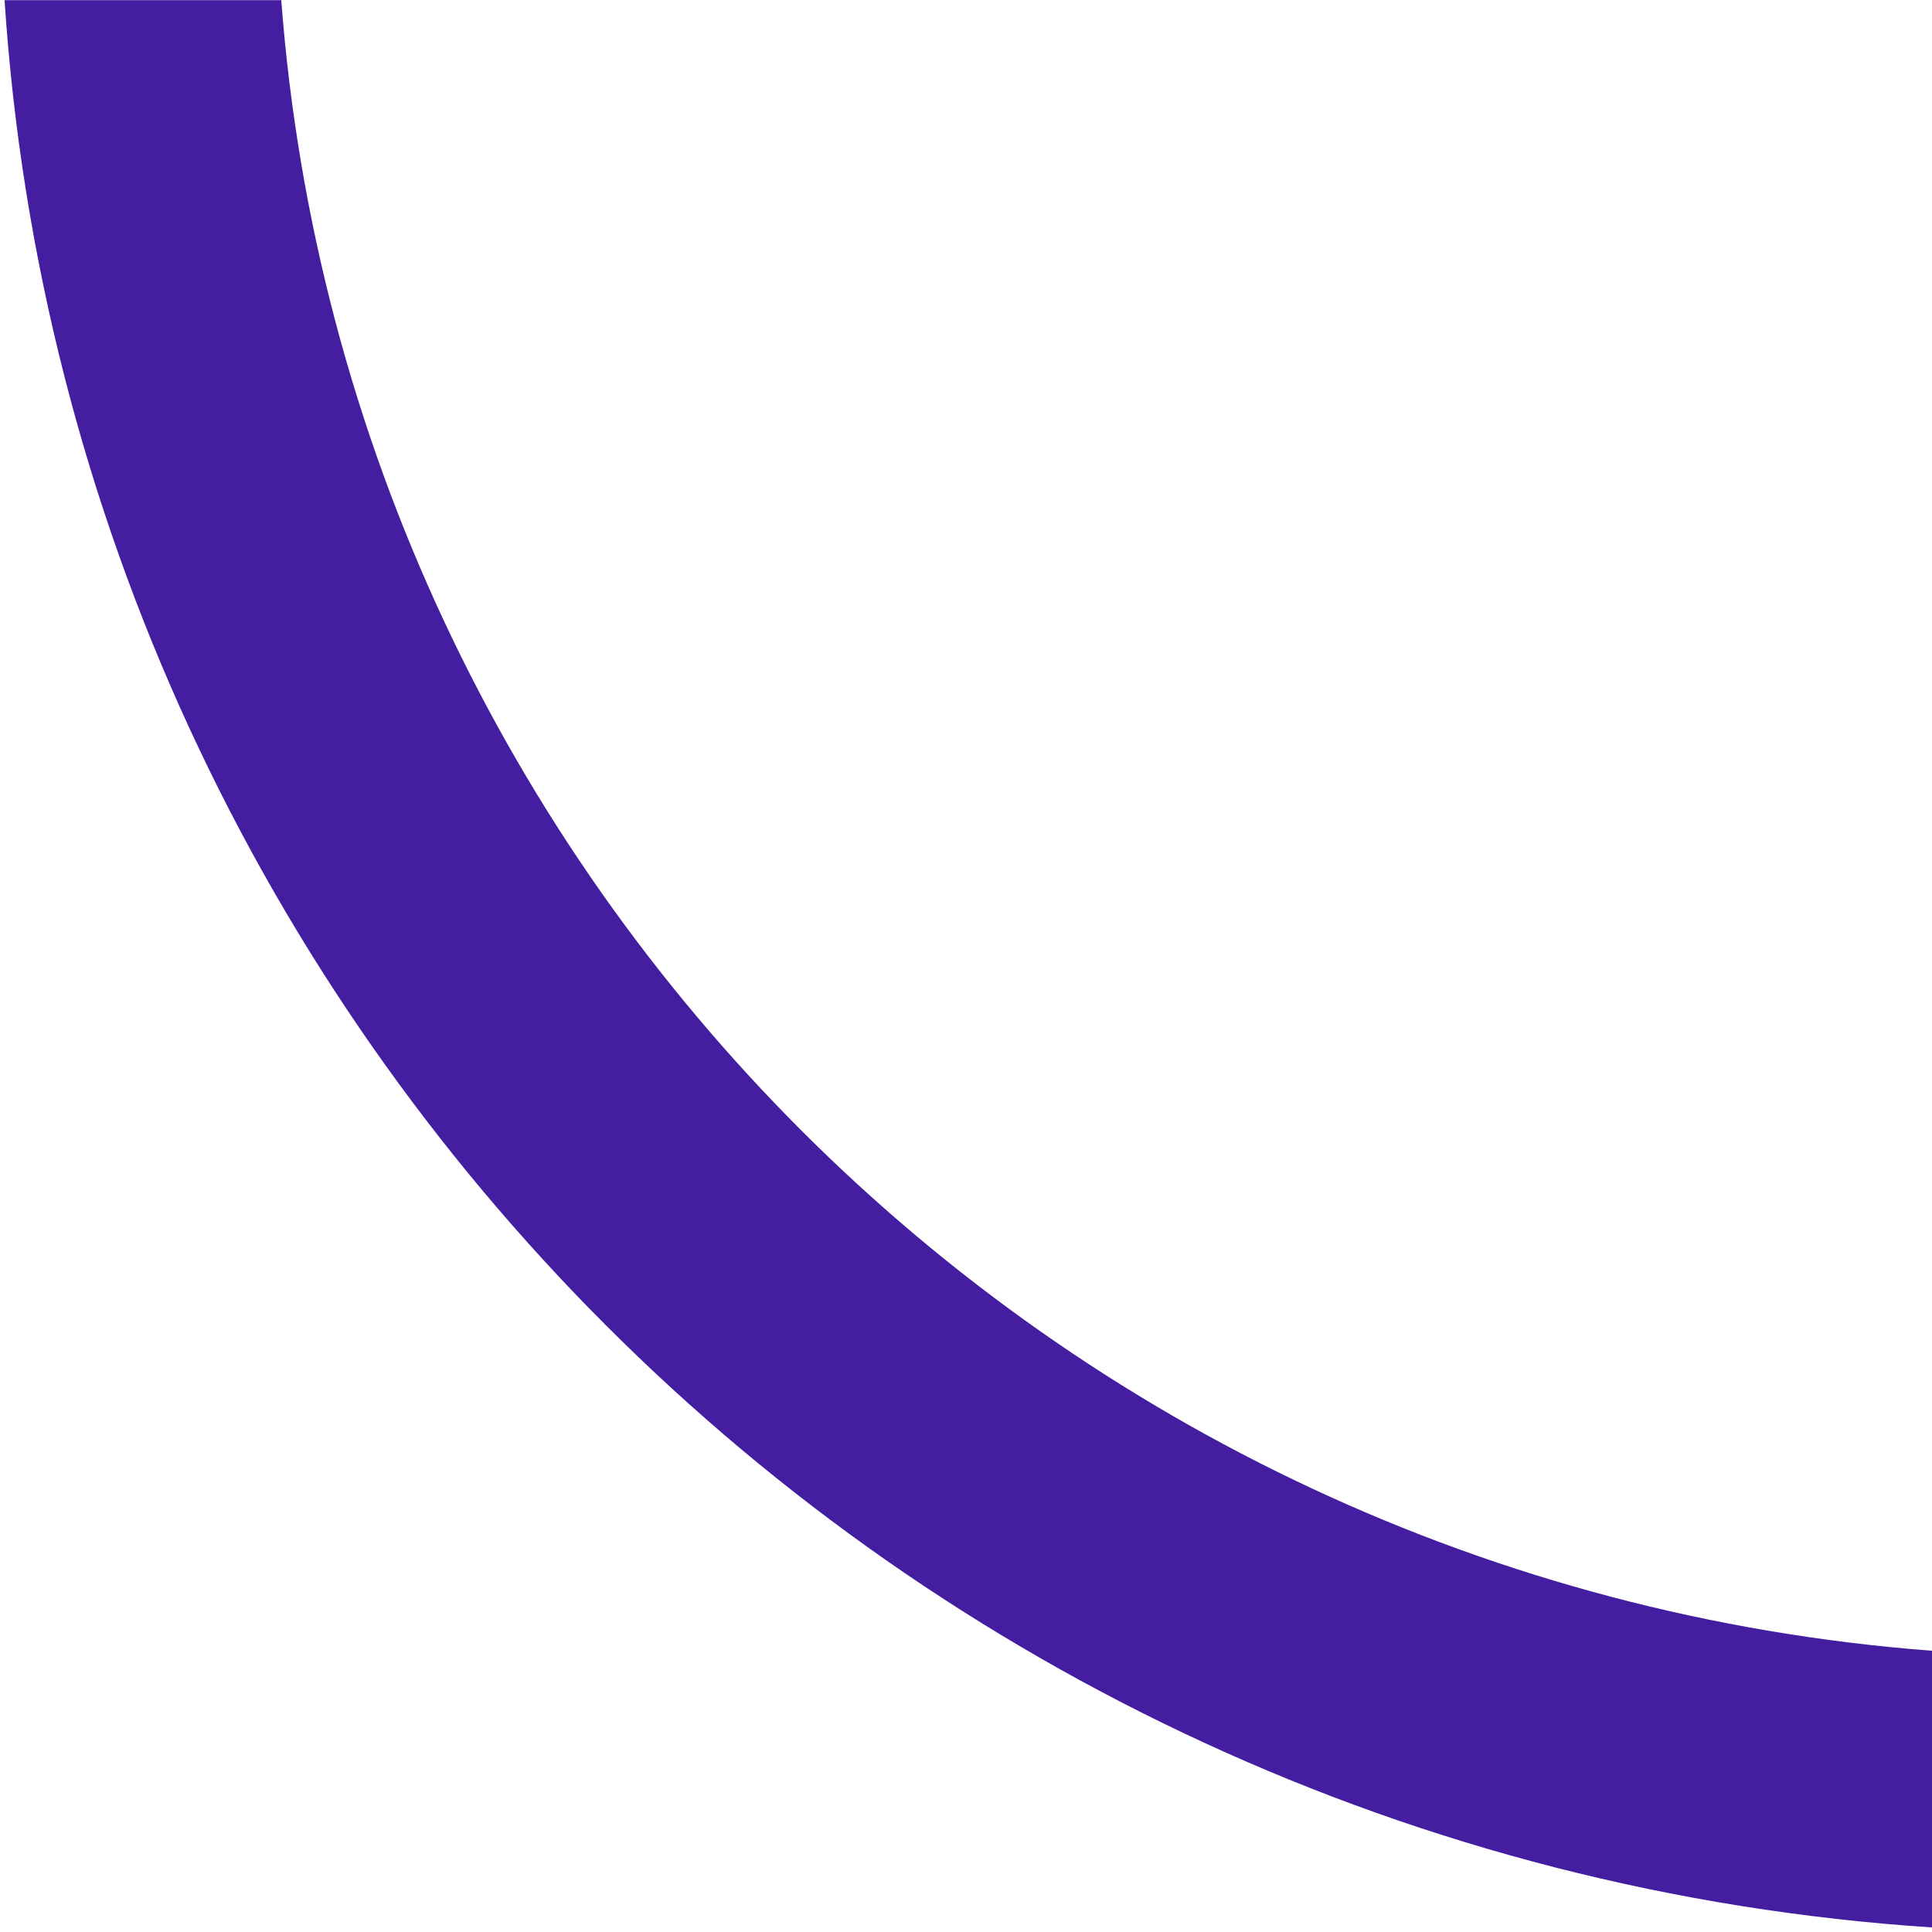 <?xml version="1.0" encoding="UTF-8"?>
<svg width="14px" height="14px" viewBox="0 0 14 14" version="1.1" xmlns="http://www.w3.org/2000/svg" xmlns:xlink="http://www.w3.org/1999/xlink">
    <title>Combined Shape</title>
    <g id="Page-1" stroke="none" stroke-width="1" fill="none" fill-rule="evenodd">
        <g id="Artboard" transform="translate(-136, -314)" fill="#451DA0" fill-rule="nonzero">
            <path d="M150,325.962 L150,327.967 C142.513,327.474 136.526,321.488 136.033,314.001 L138.038,314.001 C138.524,320.383 143.618,325.477 150,325.962 Z" id="Combined-Shape"></path>
        </g>
    </g>
</svg>